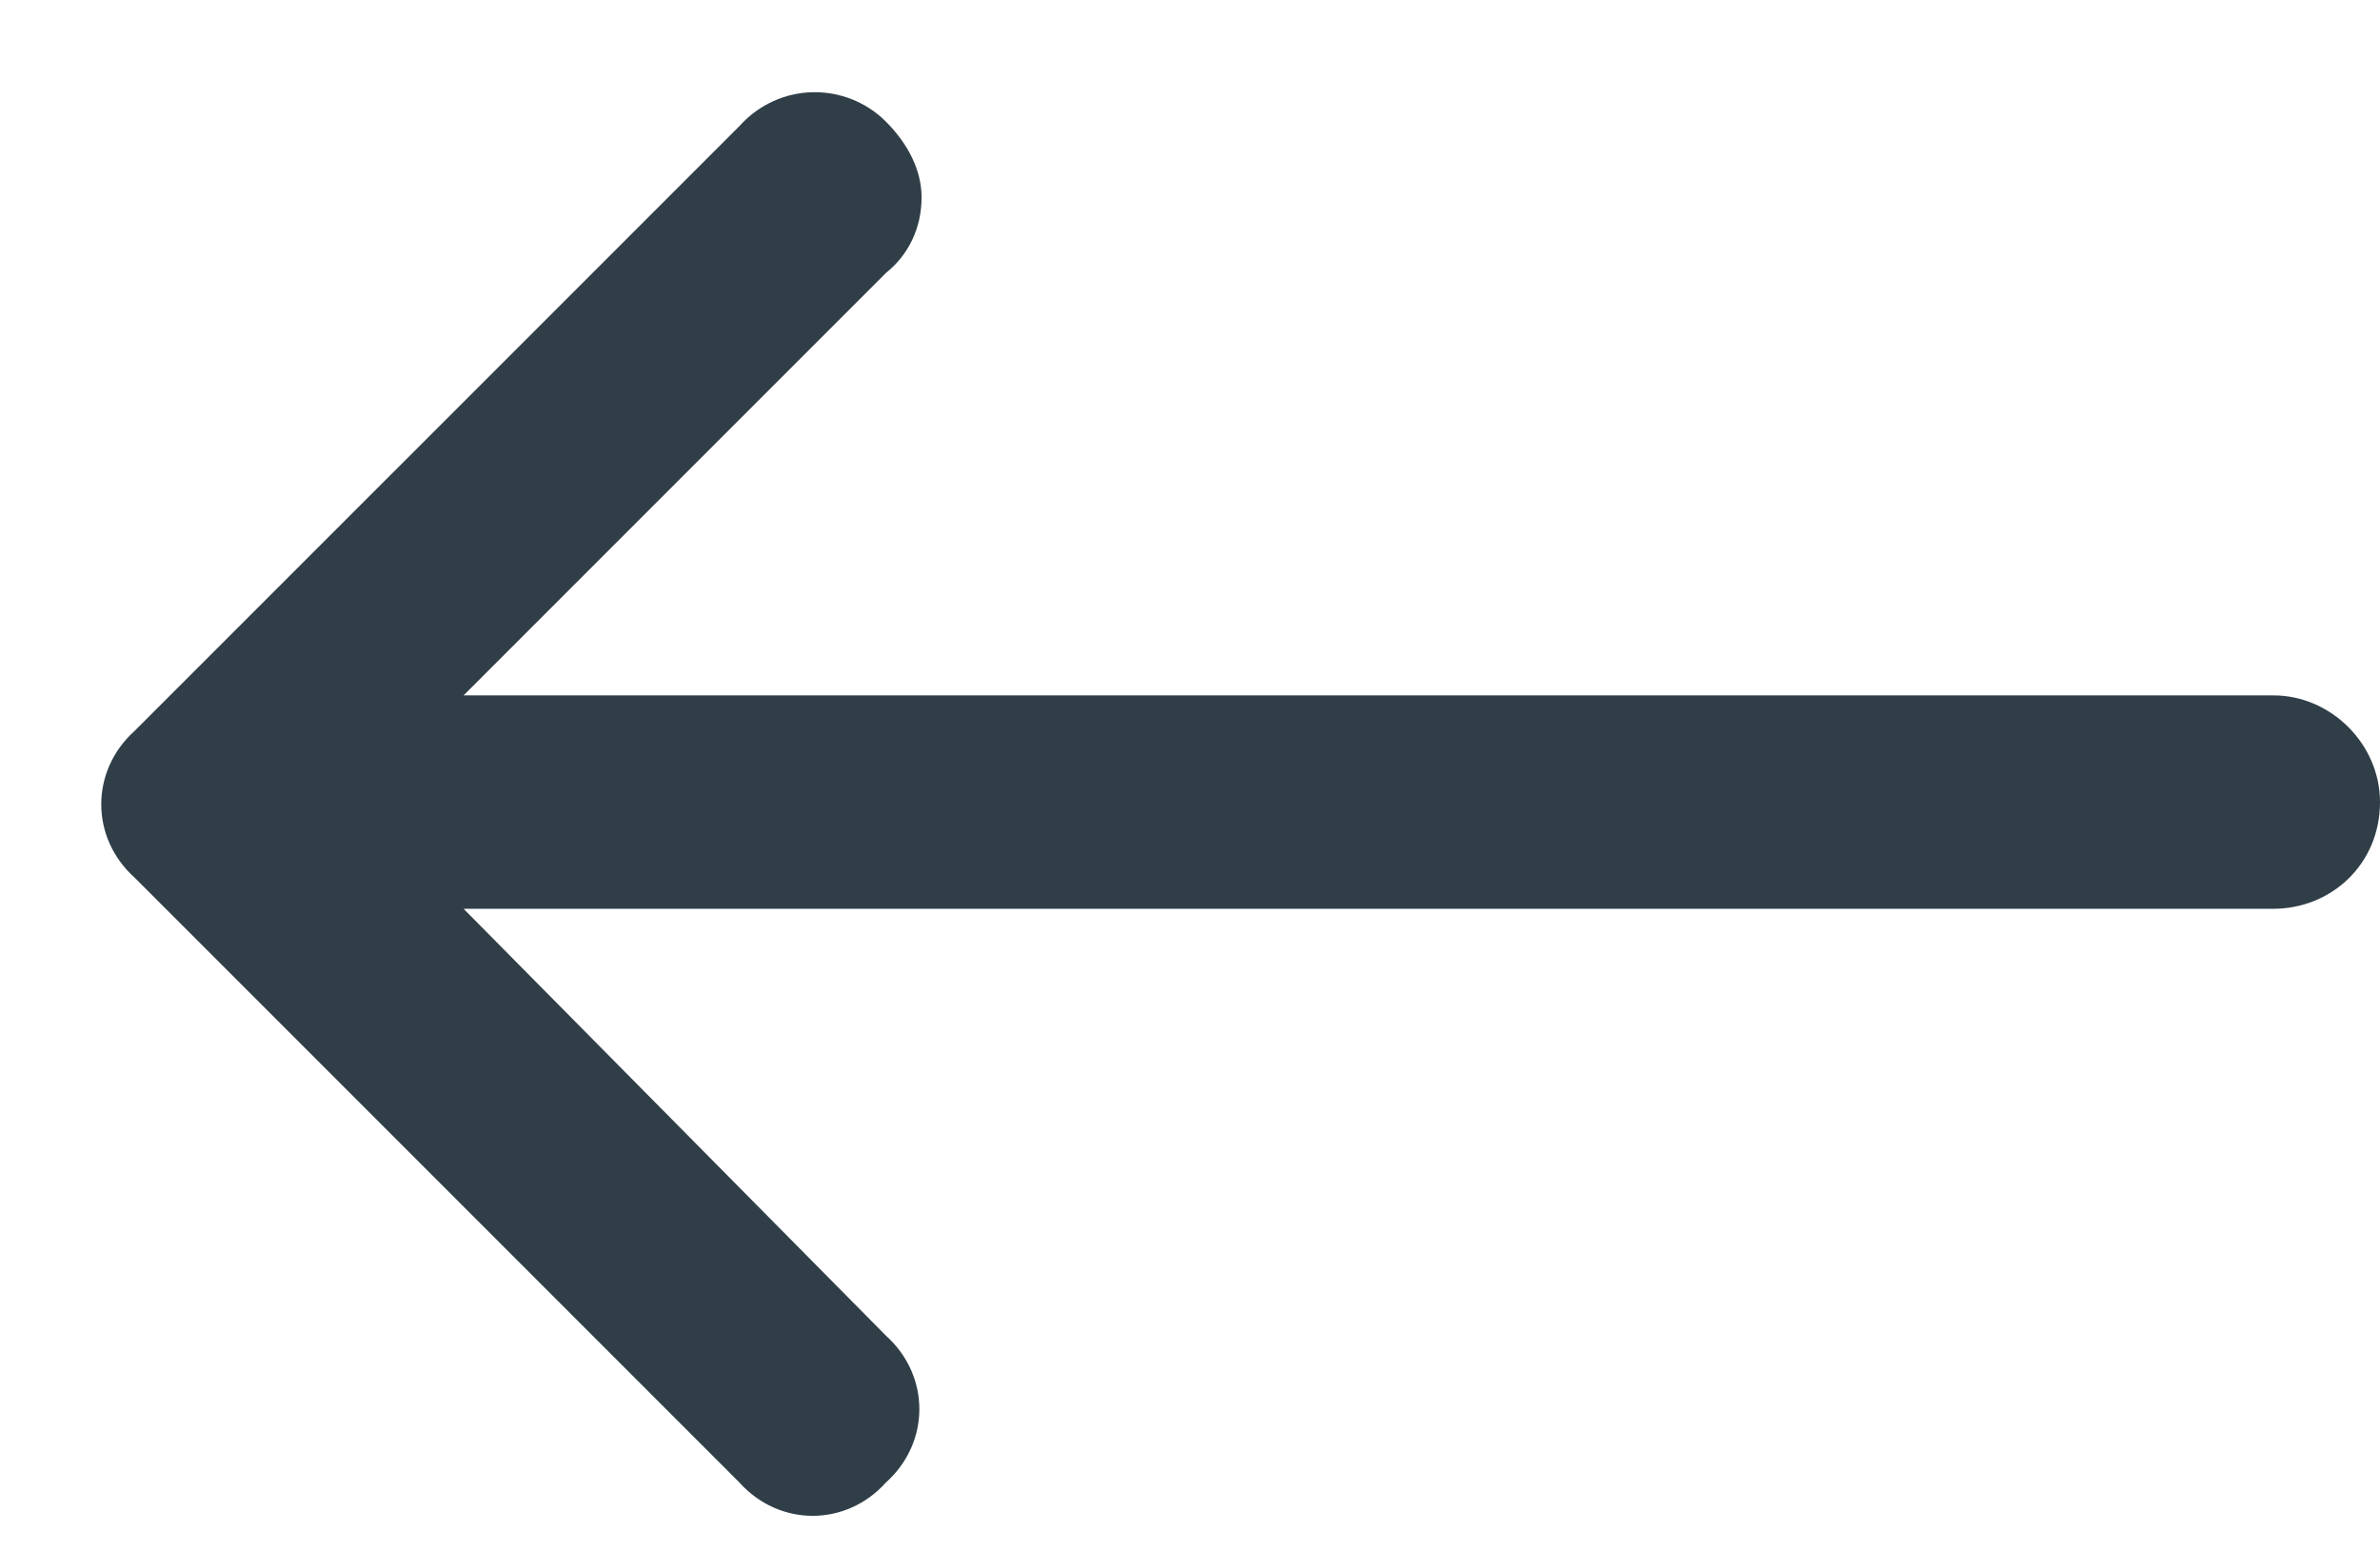 <svg width="23" height="15" viewBox="0 0 23 15" fill="none" xmlns="http://www.w3.org/2000/svg">
<path d="M8.562 1.176C8.777 1.391 8.906 1.648 8.906 1.906C8.906 2.207 8.777 2.465 8.562 2.637L4.48 6.719H21.969C22.527 6.719 23 7.191 23 7.75C23 8.352 22.527 8.781 21.969 8.781H4.48L8.562 12.906C8.992 13.293 8.992 13.938 8.562 14.324C8.176 14.754 7.531 14.754 7.145 14.324L1.301 8.48C0.871 8.094 0.871 7.449 1.301 7.062L7.145 1.219C7.531 0.789 8.176 0.789 8.562 1.176Z" fill="#303E48"/>
</svg>
